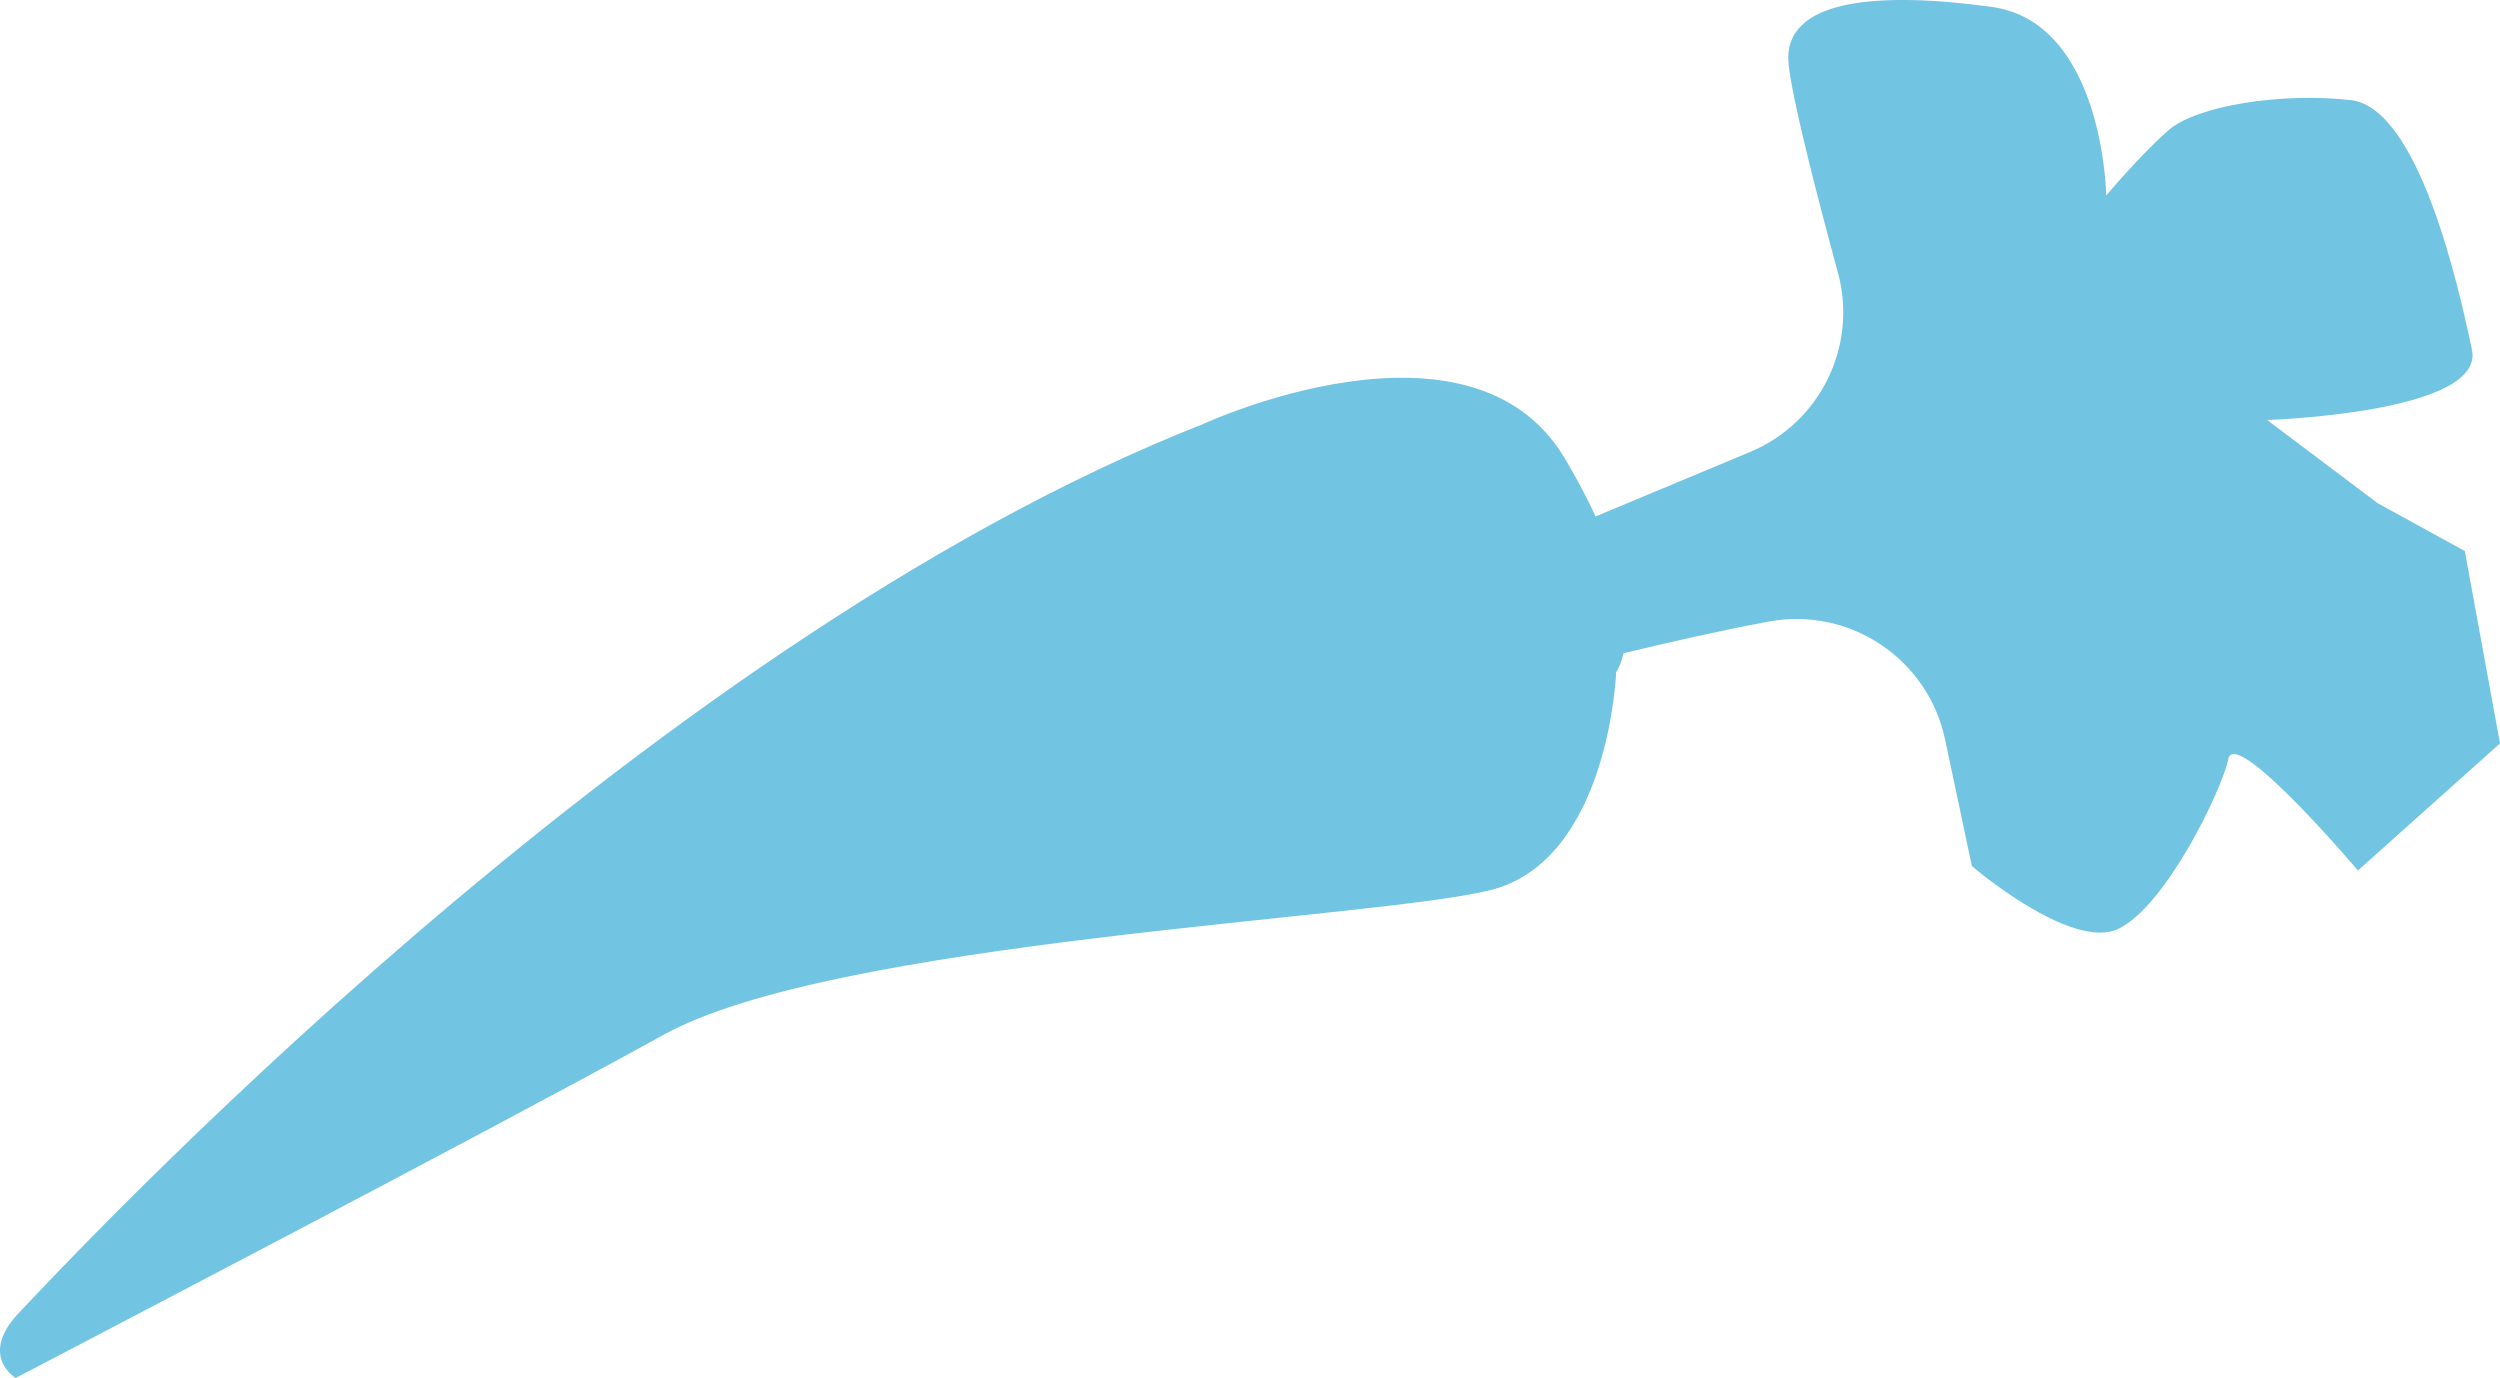 <svg xmlns="http://www.w3.org/2000/svg" id="Layer_1" data-name="Layer 1" viewBox="0 0 181.97 100.3"><defs><style>      .cls-1 {        fill: #72c4e3;        stroke-width: 0px;      }    </style></defs><path class="cls-1" d="m162.19,55.24c.54-2.38,9.44,8.12,9.44,8.12l10.34-9.25-2.56-14-6.34-3.48-8.05-6.06s15.88-.5,14.91-5.11c-.97-4.61-3.87-17.6-8.81-18.17-4.93-.57-11.22.36-13.32,2.22s-4.49,4.72-4.49,4.72c0,0-.19-12.61-8.35-13.73-8.17-1.12-15.28-.63-14.77,4.2.28,2.58,2.02,9.38,3.59,15.15,1.45,5.33-1.28,10.91-6.38,13.04l-11.26,4.7c-.59-1.29-1.33-2.69-2.25-4.24-6.85-11.5-26.26-2.51-26.26-2.51C46.33,47.06,4.47,92.33,1.43,95.5c-3.04,3.17-.29,4.8-.29,4.8,0,0,34.8-18.14,47.16-24.98,12.35-6.84,51.39-8.4,60.11-10.51,8.72-2.11,9.23-15.9,9.23-15.9,0,0,.32-.42.53-1.36,3.26-.79,7.06-1.66,10.58-2.31,5.9-1.09,11.59,2.72,12.83,8.59l1.95,9.21s7.25,6.22,10.68,4.56,7.45-9.96,7.99-12.34Z"></path></svg>